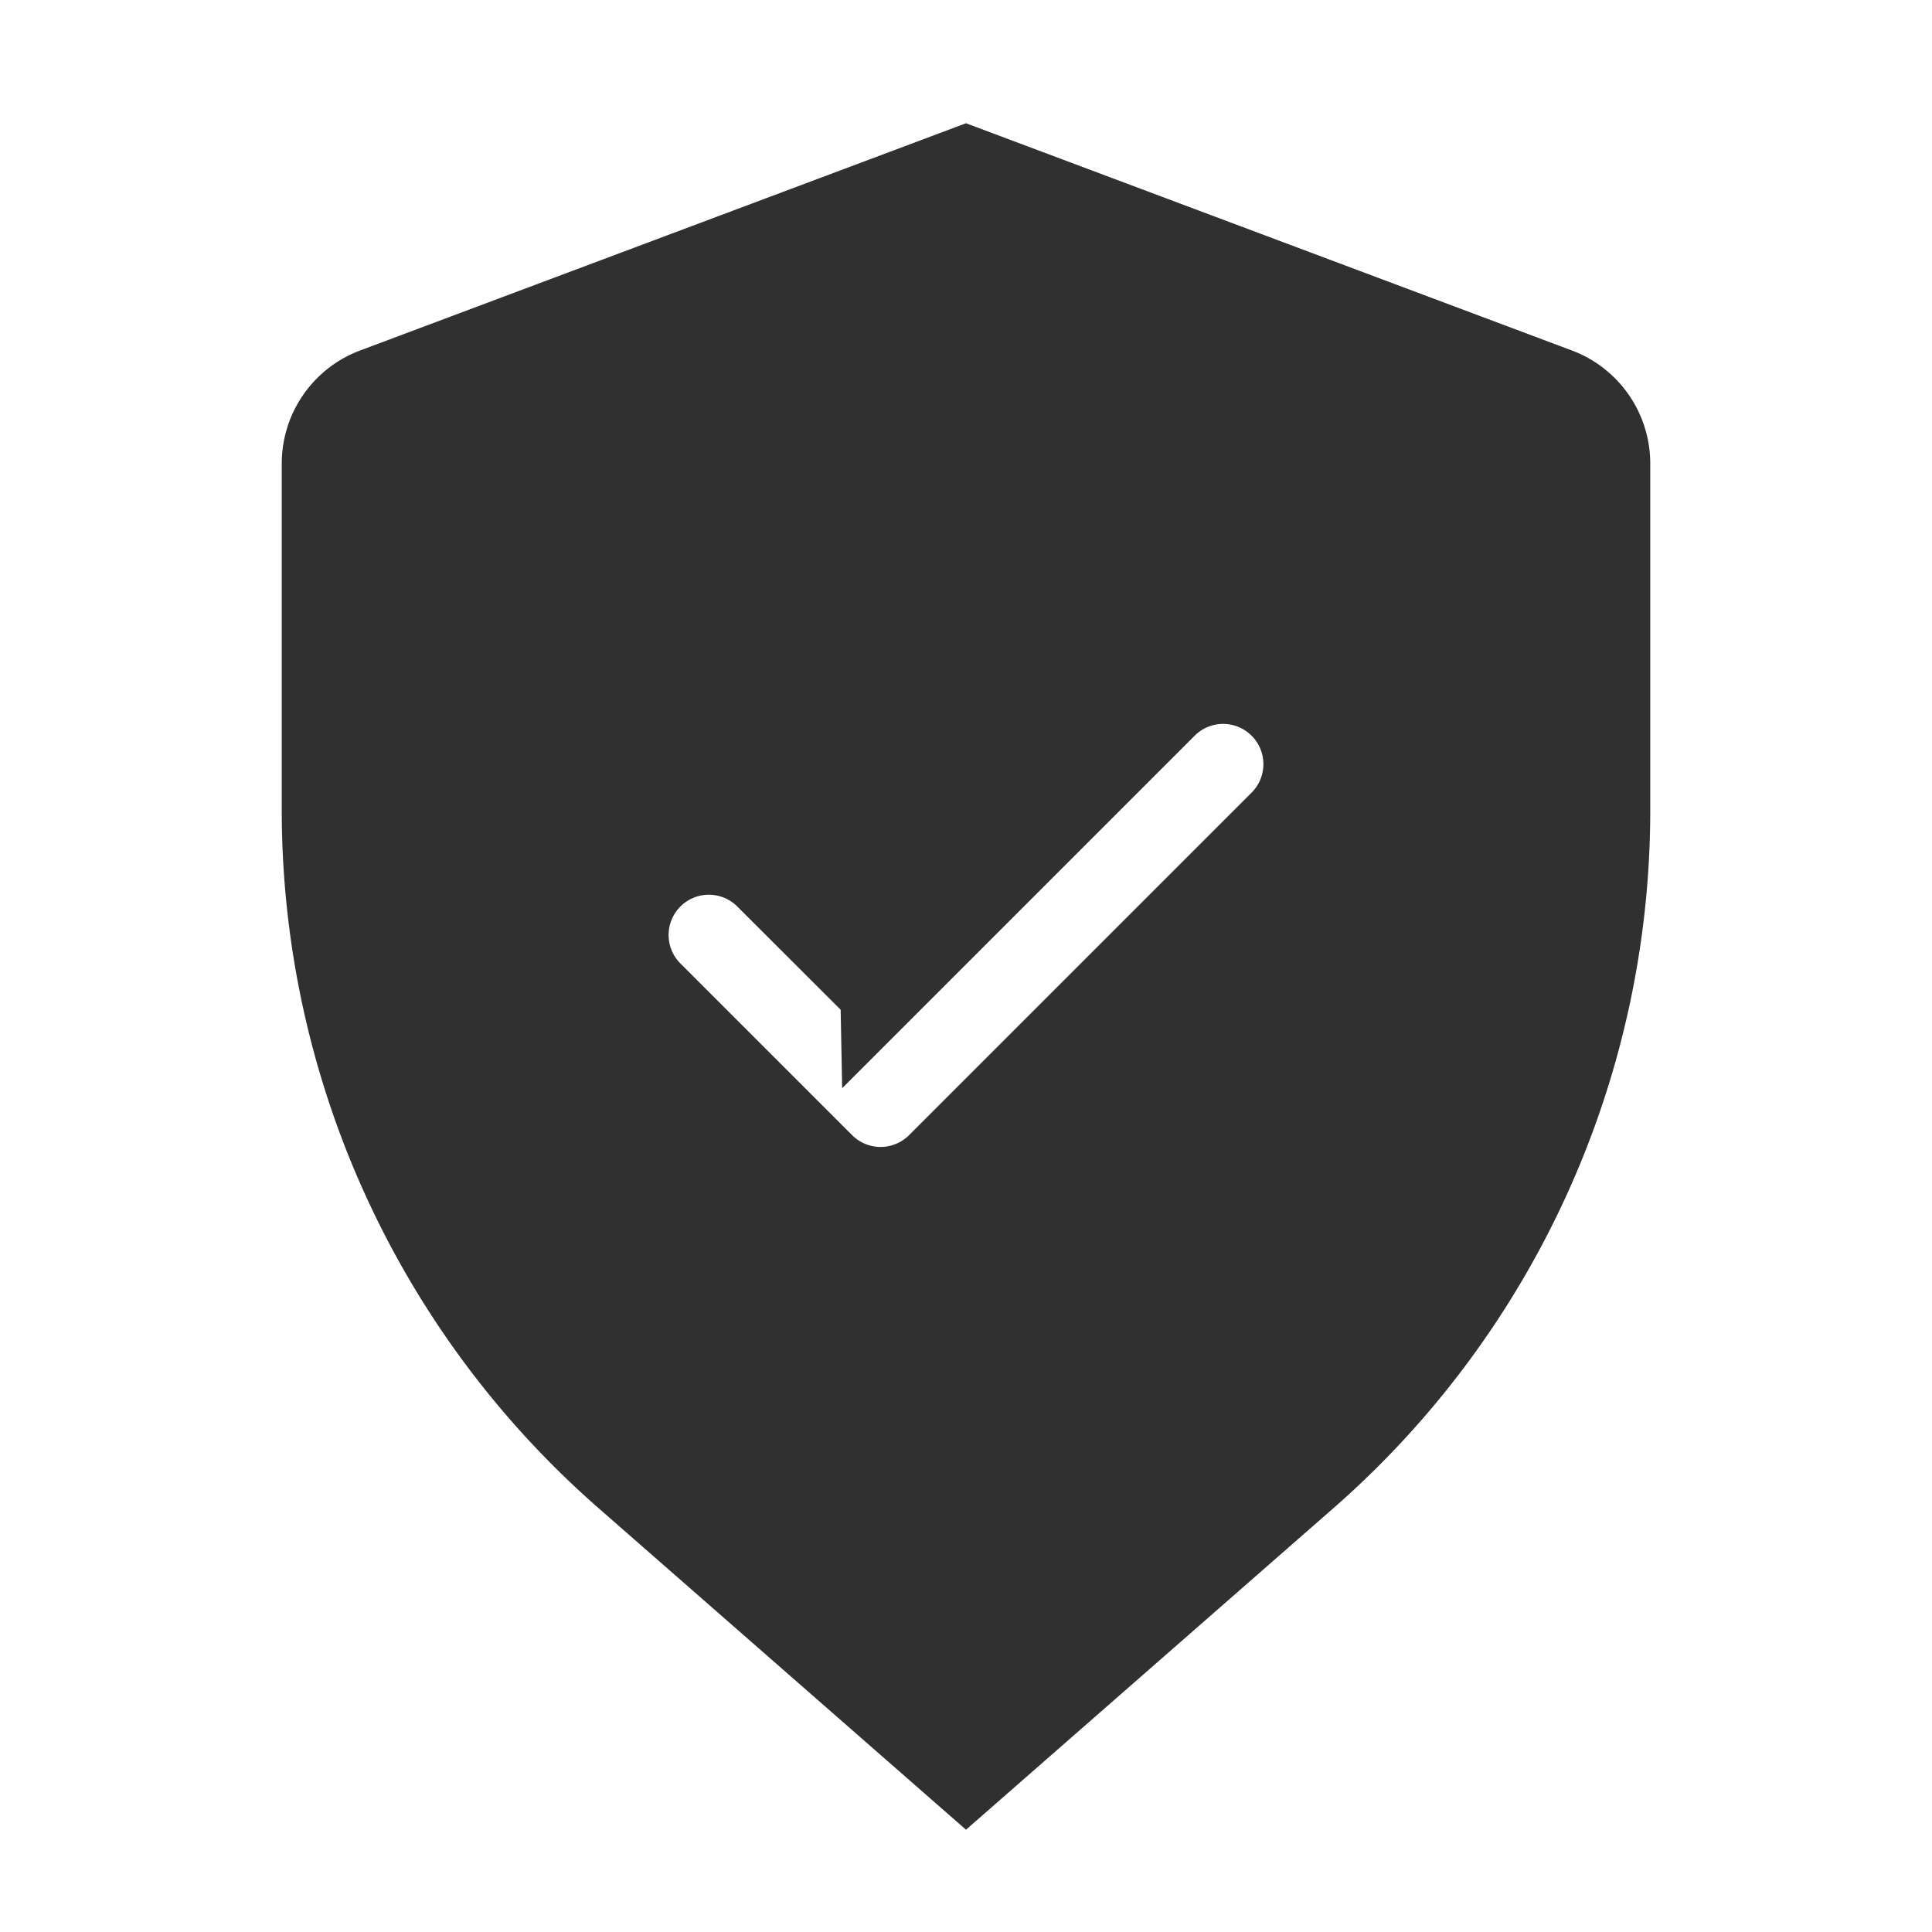 <!DOCTYPE svg PUBLIC "-//W3C//DTD SVG 1.1//EN" "http://www.w3.org/Graphics/SVG/1.1/DTD/svg11.dtd">
<!-- Uploaded to: SVG Repo, www.svgrepo.com, Transformed by: SVG Repo Mixer Tools -->
<svg fill="#303030" width="800px" height="800px" viewBox="-4 -1.5 24 24" xmlns="http://www.w3.org/2000/svg" preserveAspectRatio="xMinYMin" class="jam jam-shield-check-f" stroke="#303030">
<g id="SVGRepo_bgCarrier" stroke-width="0"/>
<g id="SVGRepo_tracerCarrier" stroke-linecap="round" stroke-linejoin="round"/>
<g id="SVGRepo_iconCarrier">
<path d="M.649 3.322L8 .565l7.351 2.757a1 1 0 0 1 .649.936v4.307c0 3.177-1.372 6.2-3.763 8.292L8 20.565l-4.237-3.708A11.019 11.019 0 0 1 0 8.565V4.258a1 1 0 0 1 .649-.936zm6.29 7.51L5.525 9.42a1 1 0 1 0-1.414 1.414l2.121 2.121a1 1 0 0 0 1.414 0l4.243-4.243a1 1 0 1 0-1.414-1.414l-3.536 3.536z"/>
</g>
</svg>
